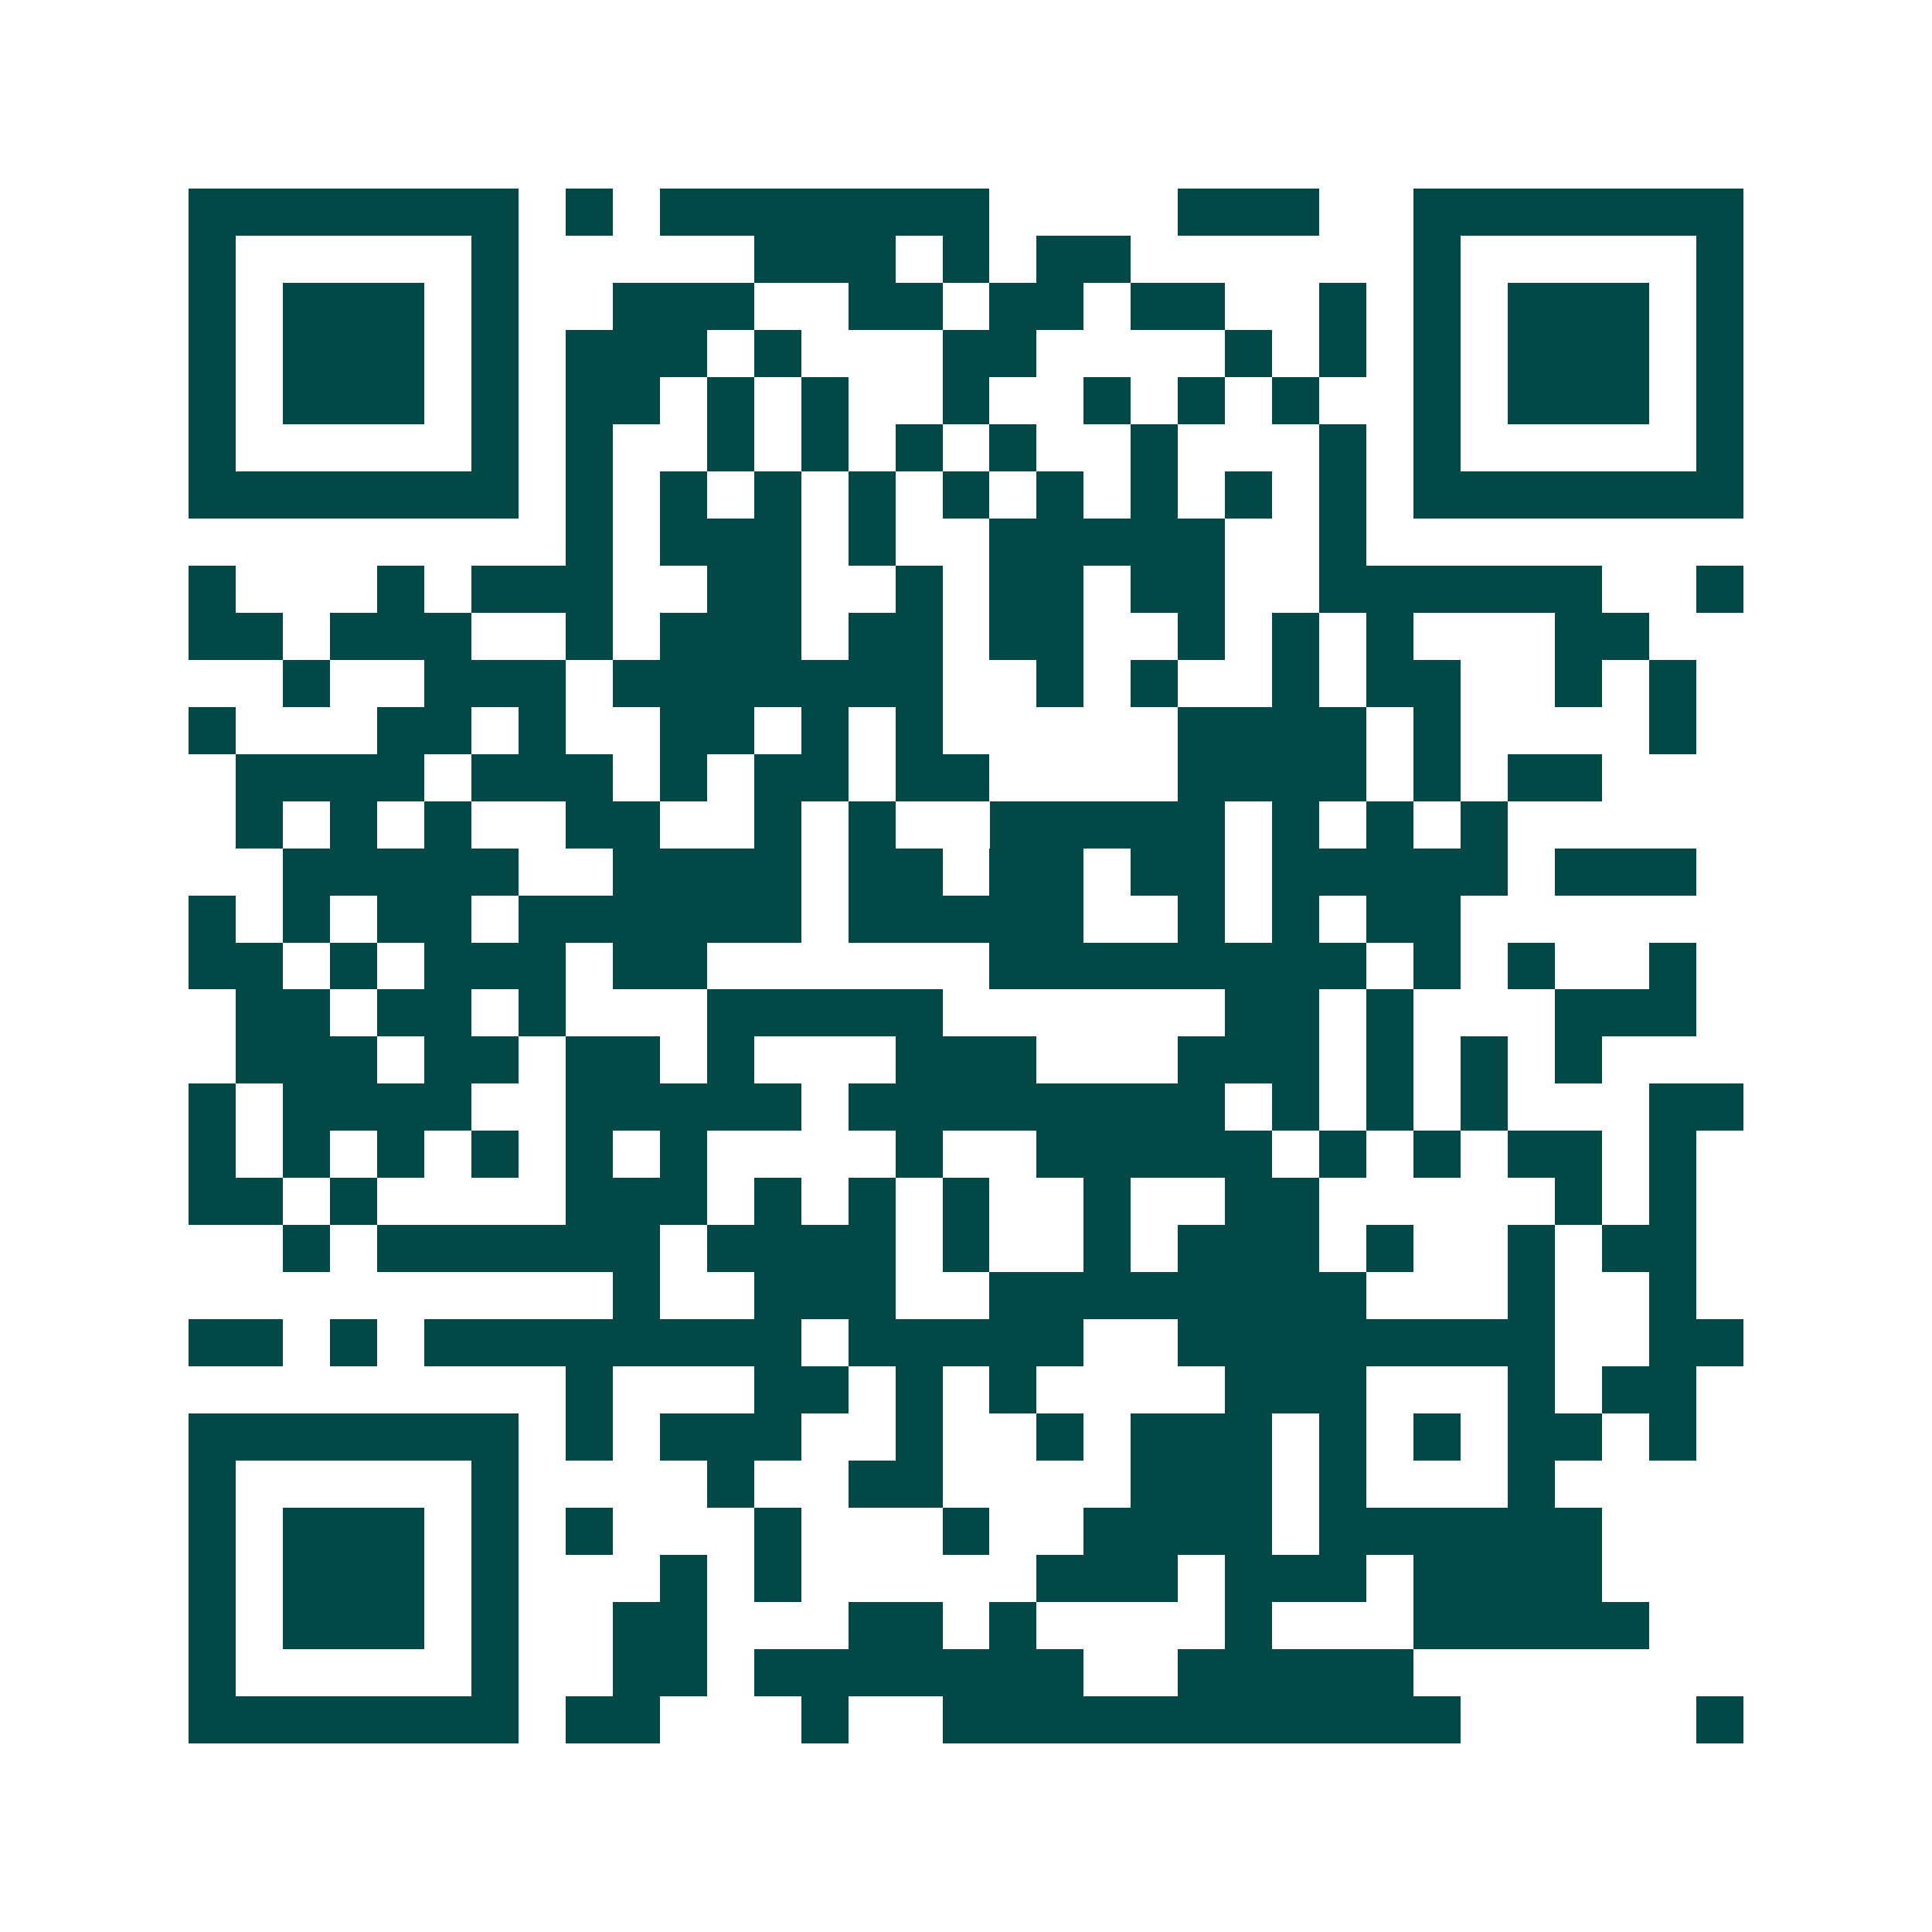 <svg xmlns="http://www.w3.org/2000/svg" width="200" height="200" viewBox="0 0 41 41" shape-rendering="crispEdges"><path fill="#ffffff" d="M0 0h41v41H0z"/><path stroke="#014847" d="M4 4.5h7m1 0h1m1 0h7m4 0h3m2 0h7M4 5.5h1m5 0h1m5 0h3m1 0h1m1 0h2m6 0h1m5 0h1M4 6.5h1m1 0h3m1 0h1m2 0h3m2 0h2m1 0h2m1 0h2m2 0h1m1 0h1m1 0h3m1 0h1M4 7.5h1m1 0h3m1 0h1m1 0h3m1 0h1m3 0h2m4 0h1m1 0h1m1 0h1m1 0h3m1 0h1M4 8.5h1m1 0h3m1 0h1m1 0h2m1 0h1m1 0h1m2 0h1m2 0h1m1 0h1m1 0h1m2 0h1m1 0h3m1 0h1M4 9.5h1m5 0h1m1 0h1m2 0h1m1 0h1m1 0h1m1 0h1m2 0h1m3 0h1m1 0h1m5 0h1M4 10.5h7m1 0h1m1 0h1m1 0h1m1 0h1m1 0h1m1 0h1m1 0h1m1 0h1m1 0h1m1 0h7M12 11.5h1m1 0h3m1 0h1m2 0h5m2 0h1M4 12.5h1m3 0h1m1 0h3m2 0h2m2 0h1m1 0h2m1 0h2m2 0h6m2 0h1M4 13.5h2m1 0h3m2 0h1m1 0h3m1 0h2m1 0h2m2 0h1m1 0h1m1 0h1m3 0h2M6 14.5h1m2 0h3m1 0h7m2 0h1m1 0h1m2 0h1m1 0h2m2 0h1m1 0h1M4 15.5h1m3 0h2m1 0h1m2 0h2m1 0h1m1 0h1m5 0h4m1 0h1m4 0h1M5 16.5h4m1 0h3m1 0h1m1 0h2m1 0h2m4 0h4m1 0h1m1 0h2M5 17.5h1m1 0h1m1 0h1m2 0h2m2 0h1m1 0h1m2 0h5m1 0h1m1 0h1m1 0h1M6 18.5h5m2 0h4m1 0h2m1 0h2m1 0h2m1 0h5m1 0h3M4 19.5h1m1 0h1m1 0h2m1 0h6m1 0h5m2 0h1m1 0h1m1 0h2M4 20.5h2m1 0h1m1 0h3m1 0h2m6 0h8m1 0h1m1 0h1m2 0h1M5 21.5h2m1 0h2m1 0h1m3 0h5m6 0h2m1 0h1m3 0h3M5 22.5h3m1 0h2m1 0h2m1 0h1m3 0h3m3 0h3m1 0h1m1 0h1m1 0h1M4 23.5h1m1 0h4m2 0h5m1 0h8m1 0h1m1 0h1m1 0h1m3 0h2M4 24.5h1m1 0h1m1 0h1m1 0h1m1 0h1m1 0h1m4 0h1m2 0h5m1 0h1m1 0h1m1 0h2m1 0h1M4 25.5h2m1 0h1m4 0h3m1 0h1m1 0h1m1 0h1m2 0h1m2 0h2m5 0h1m1 0h1M6 26.5h1m1 0h6m1 0h4m1 0h1m2 0h1m1 0h3m1 0h1m2 0h1m1 0h2M13 27.5h1m2 0h3m2 0h8m3 0h1m2 0h1M4 28.5h2m1 0h1m1 0h8m1 0h5m2 0h8m2 0h2M12 29.5h1m3 0h2m1 0h1m1 0h1m4 0h3m3 0h1m1 0h2M4 30.5h7m1 0h1m1 0h3m2 0h1m2 0h1m1 0h3m1 0h1m1 0h1m1 0h2m1 0h1M4 31.5h1m5 0h1m4 0h1m2 0h2m4 0h3m1 0h1m3 0h1M4 32.5h1m1 0h3m1 0h1m1 0h1m3 0h1m3 0h1m2 0h4m1 0h6M4 33.5h1m1 0h3m1 0h1m3 0h1m1 0h1m5 0h3m1 0h3m1 0h4M4 34.5h1m1 0h3m1 0h1m2 0h2m3 0h2m1 0h1m4 0h1m3 0h5M4 35.5h1m5 0h1m2 0h2m1 0h7m2 0h5M4 36.5h7m1 0h2m3 0h1m2 0h11m5 0h1"/></svg>
